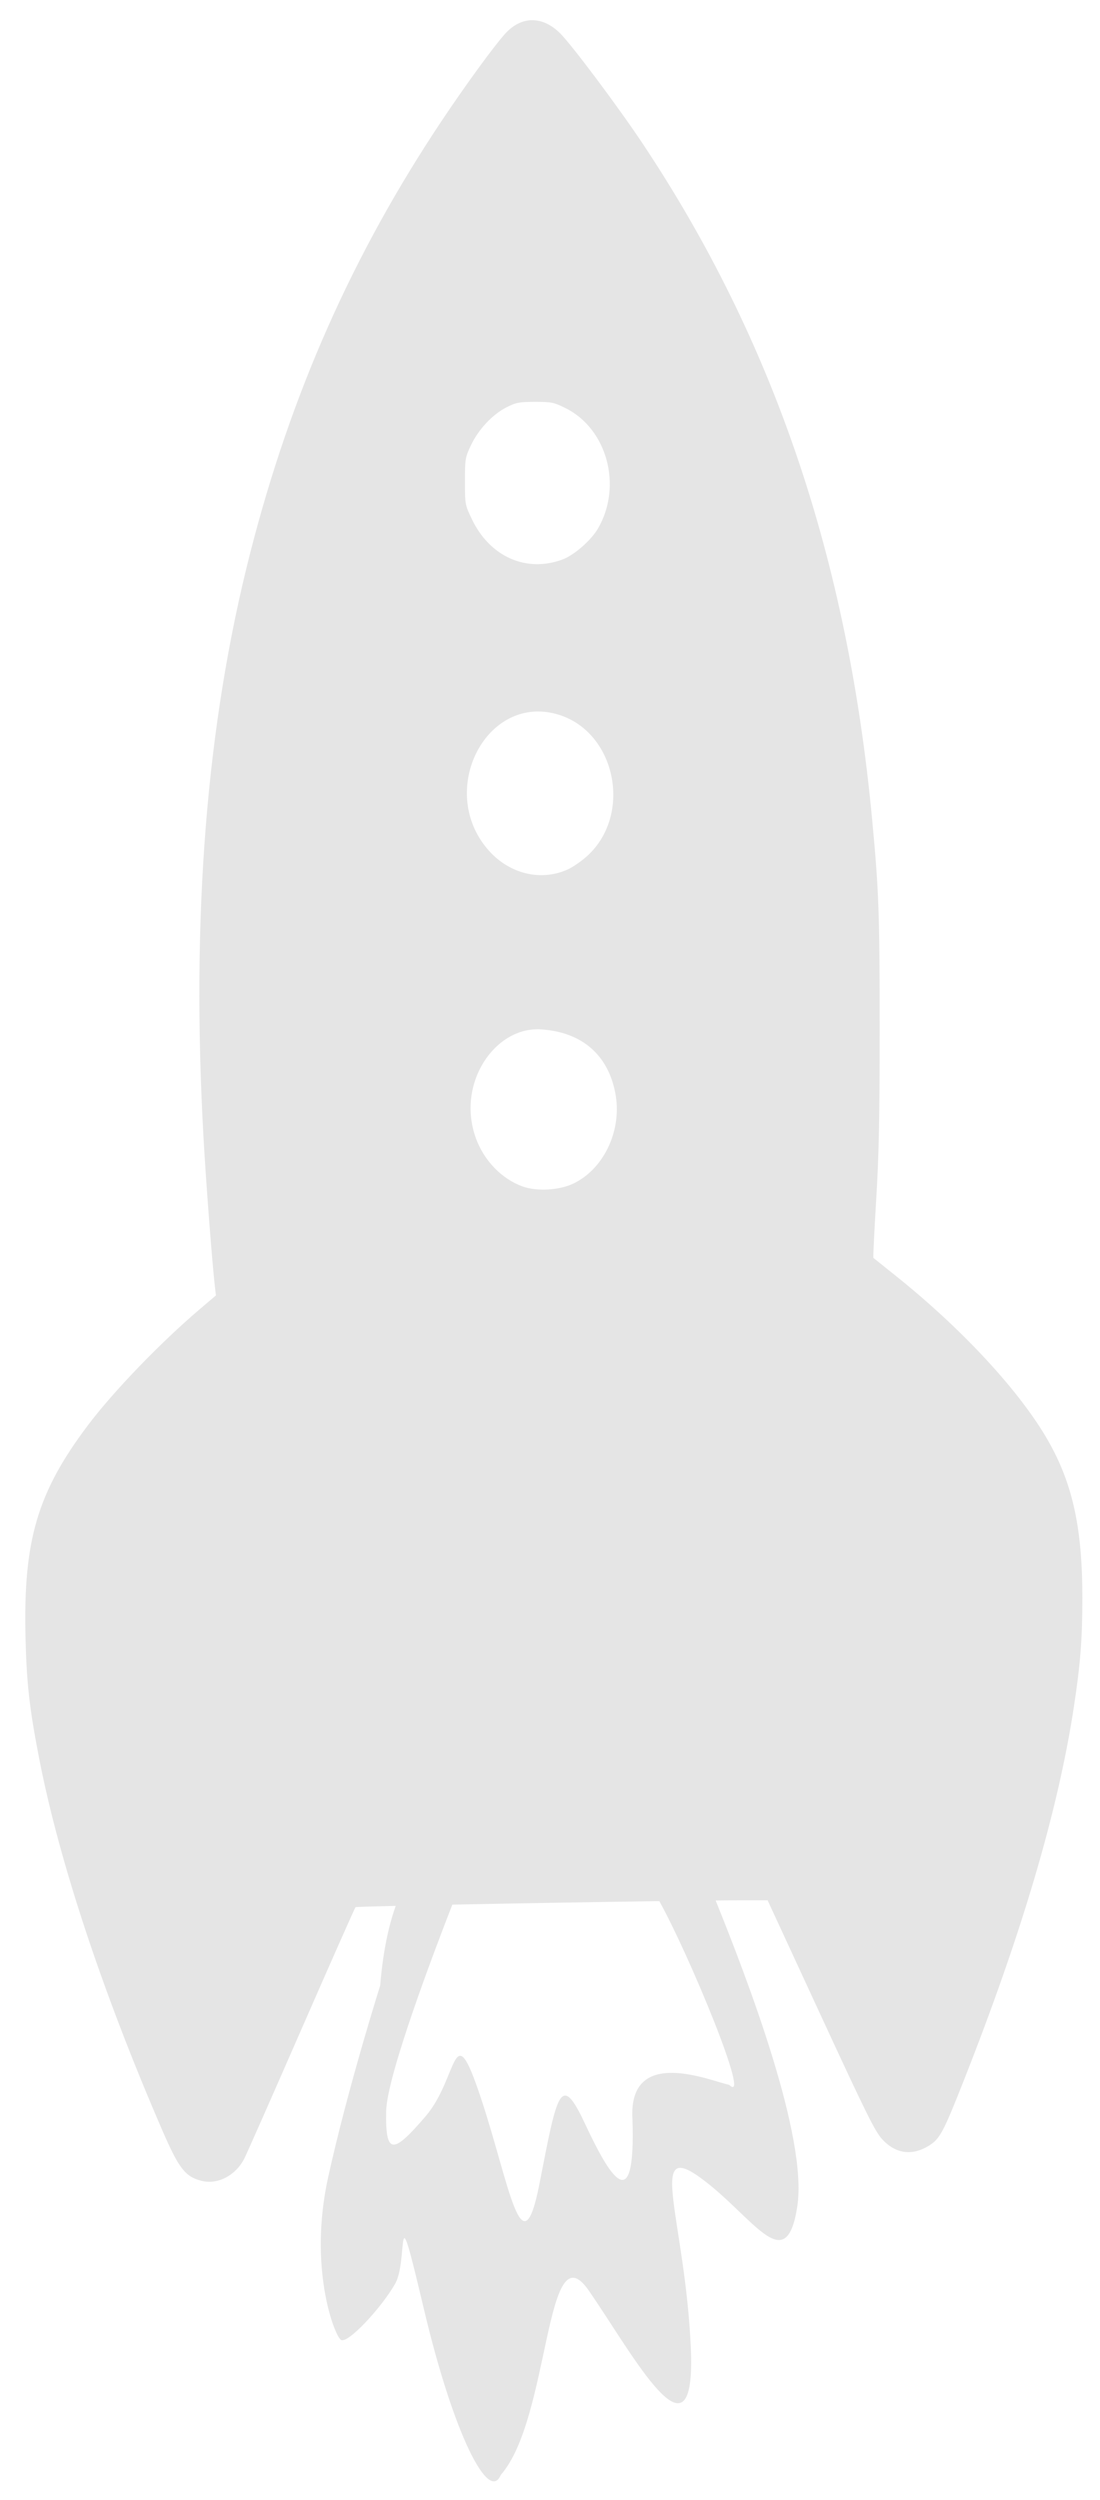 <?xml version="1.0" encoding="UTF-8"?>
<svg version="1.1" viewBox="0 0 588.81 1337.3" xmlns="http://www.w3.org/2000/svg">
<path d="m284.82 10.791c-5.123 0.044-10.15 2.496-14.527 7.354-5.933 6.584-20.904 27.109-33.42 45.816-47.972 71.704-81.159 146.46-102.99 232-23.408 91.727-31.567 193.92-24.949 312.5 1.339 23.999 4.61 66.831 6.07 79.5l0.576 5-8.725 7.414c-21.032 17.876-46.241 44.03-59.832 62.072-26.945 35.771-34.552 61.463-33.383 112.75 0.57 25.022 2.1 38.649 7.385 65.768 10.681 54.807 33.907 124.86 65.799 198.46 8.905 20.55 12.314 24.945 21.053 27.143 8.692 2.186 18.307-2.838 22.936-11.982 1.286-2.541 15.035-33.644 30.553-69.119s28.54-64.85 28.939-65.277c0.13-0.139 8.999-0.397 21.52-0.697-4.047 11.385-6.922 25.424-8.311 42.629 0 0-17.242 54.329-27.875 102.6-10.635 48.272 3.332 84.571 6.856 86.93 3.524 2.359 21.577-16.99 29-29.984 7.426-12.995-0.624-54.312 15.354 13.273 15.975 67.582 34.85 104.17 41.203 88.965 26.552-30.129 23.594-132.41 47.002-98.775 23.4 33.633 57.745 98.548 54.73 30.656-3.018-67.887-23.522-111.56 4.848-91.068 28.377 20.493 46.175 54.868 52.154 15.457 5.653-37.251-26.693-121.42-43.699-163.56 6.135-0.057 12.045-0.108 15.791-0.109l12-0.01 28.5 61.621c24.628 53.248 29.111 62.269 33 66.394 7.304 7.749 16.105 8.819 25.172 3.062 5.54-3.518 7.546-7.289 18.146-34.131 31.273-79.183 50.603-144.63 59.066-199.97 3.554-23.241 4.607-36.646 4.611-58.66 7e-3 -38.475-5.469-62.549-19.648-86.391-15.484-26.035-45.794-58.465-80.617-86.256-6.176-4.929-11.395-9.105-11.596-9.277-0.201-0.173 0.474-14.174 1.5-31.115 1.467-24.237 1.862-43.908 1.857-92.301-6e-3 -61.012-0.45-73.193-4.066-111.5-13.16-139.4-52.754-255.91-122.68-360.99-12.905-19.393-37.735-52.573-44.205-59.07-4.759-4.779-9.977-7.144-15.1-7.1zm1.576 204.18c8.739-0.01 10.056 0.257 16.17 3.264 22.438 11.036 30.775 41.847 17.467 64.557-3.703 6.319-12.72 14.179-18.906 16.48-19.422 7.226-38.939-1.443-48.547-21.564-3.655-7.655-3.699-7.897-3.699-20.248 0-11.99 0.13-12.775 3.201-19.258 4.024-8.496 11.566-16.543 19.033-20.311 5.154-2.6 6.775-2.91 15.281-2.92zm2.082 165.63c3.389 0.046 6.918 0.591 10.549 1.707 30.381 9.337 39.528 52.672 15.846 75.07-3.018 2.854-7.92 6.303-10.893 7.664-14.194 6.498-30.985 2.568-42.166-9.867-25.897-28.803-6.101-75.021 26.664-74.574zm1.241 170.04c24.754 1.699 36.985 16.769 39.933 35.816 2.974 19.216-6.908 39.293-23.035 46.793-7.505 3.49-19.262 4.119-26.814 1.436-11.12-3.951-20.709-13.821-25.053-25.789-10.656-29.358 10.215-59.955 34.969-58.256zm63.202 466.32c15.818 28.341 49.809 110.33 37.365 98.236-9.062-1.645-54.181-21.525-51.742 18.467 1.764 54.294-12.47 30.011-25.533 2.088-13.063-27.928-14.814-15.824-24.258 32.438-9.447 48.262-16.174-0.501-31.391-46.092-15.204-45.589-11.792-10.844-29.424 9.805-17.64 20.648-21.634 20.924-21.246-2.422 0.312-18.975 25.796-85.949 35.436-110.65 33.656-0.672 76.845-1.405 110.79-1.871z" fill="#e5e5e5" fill-rule="evenodd" stroke-width="9.281"/>
</svg>
